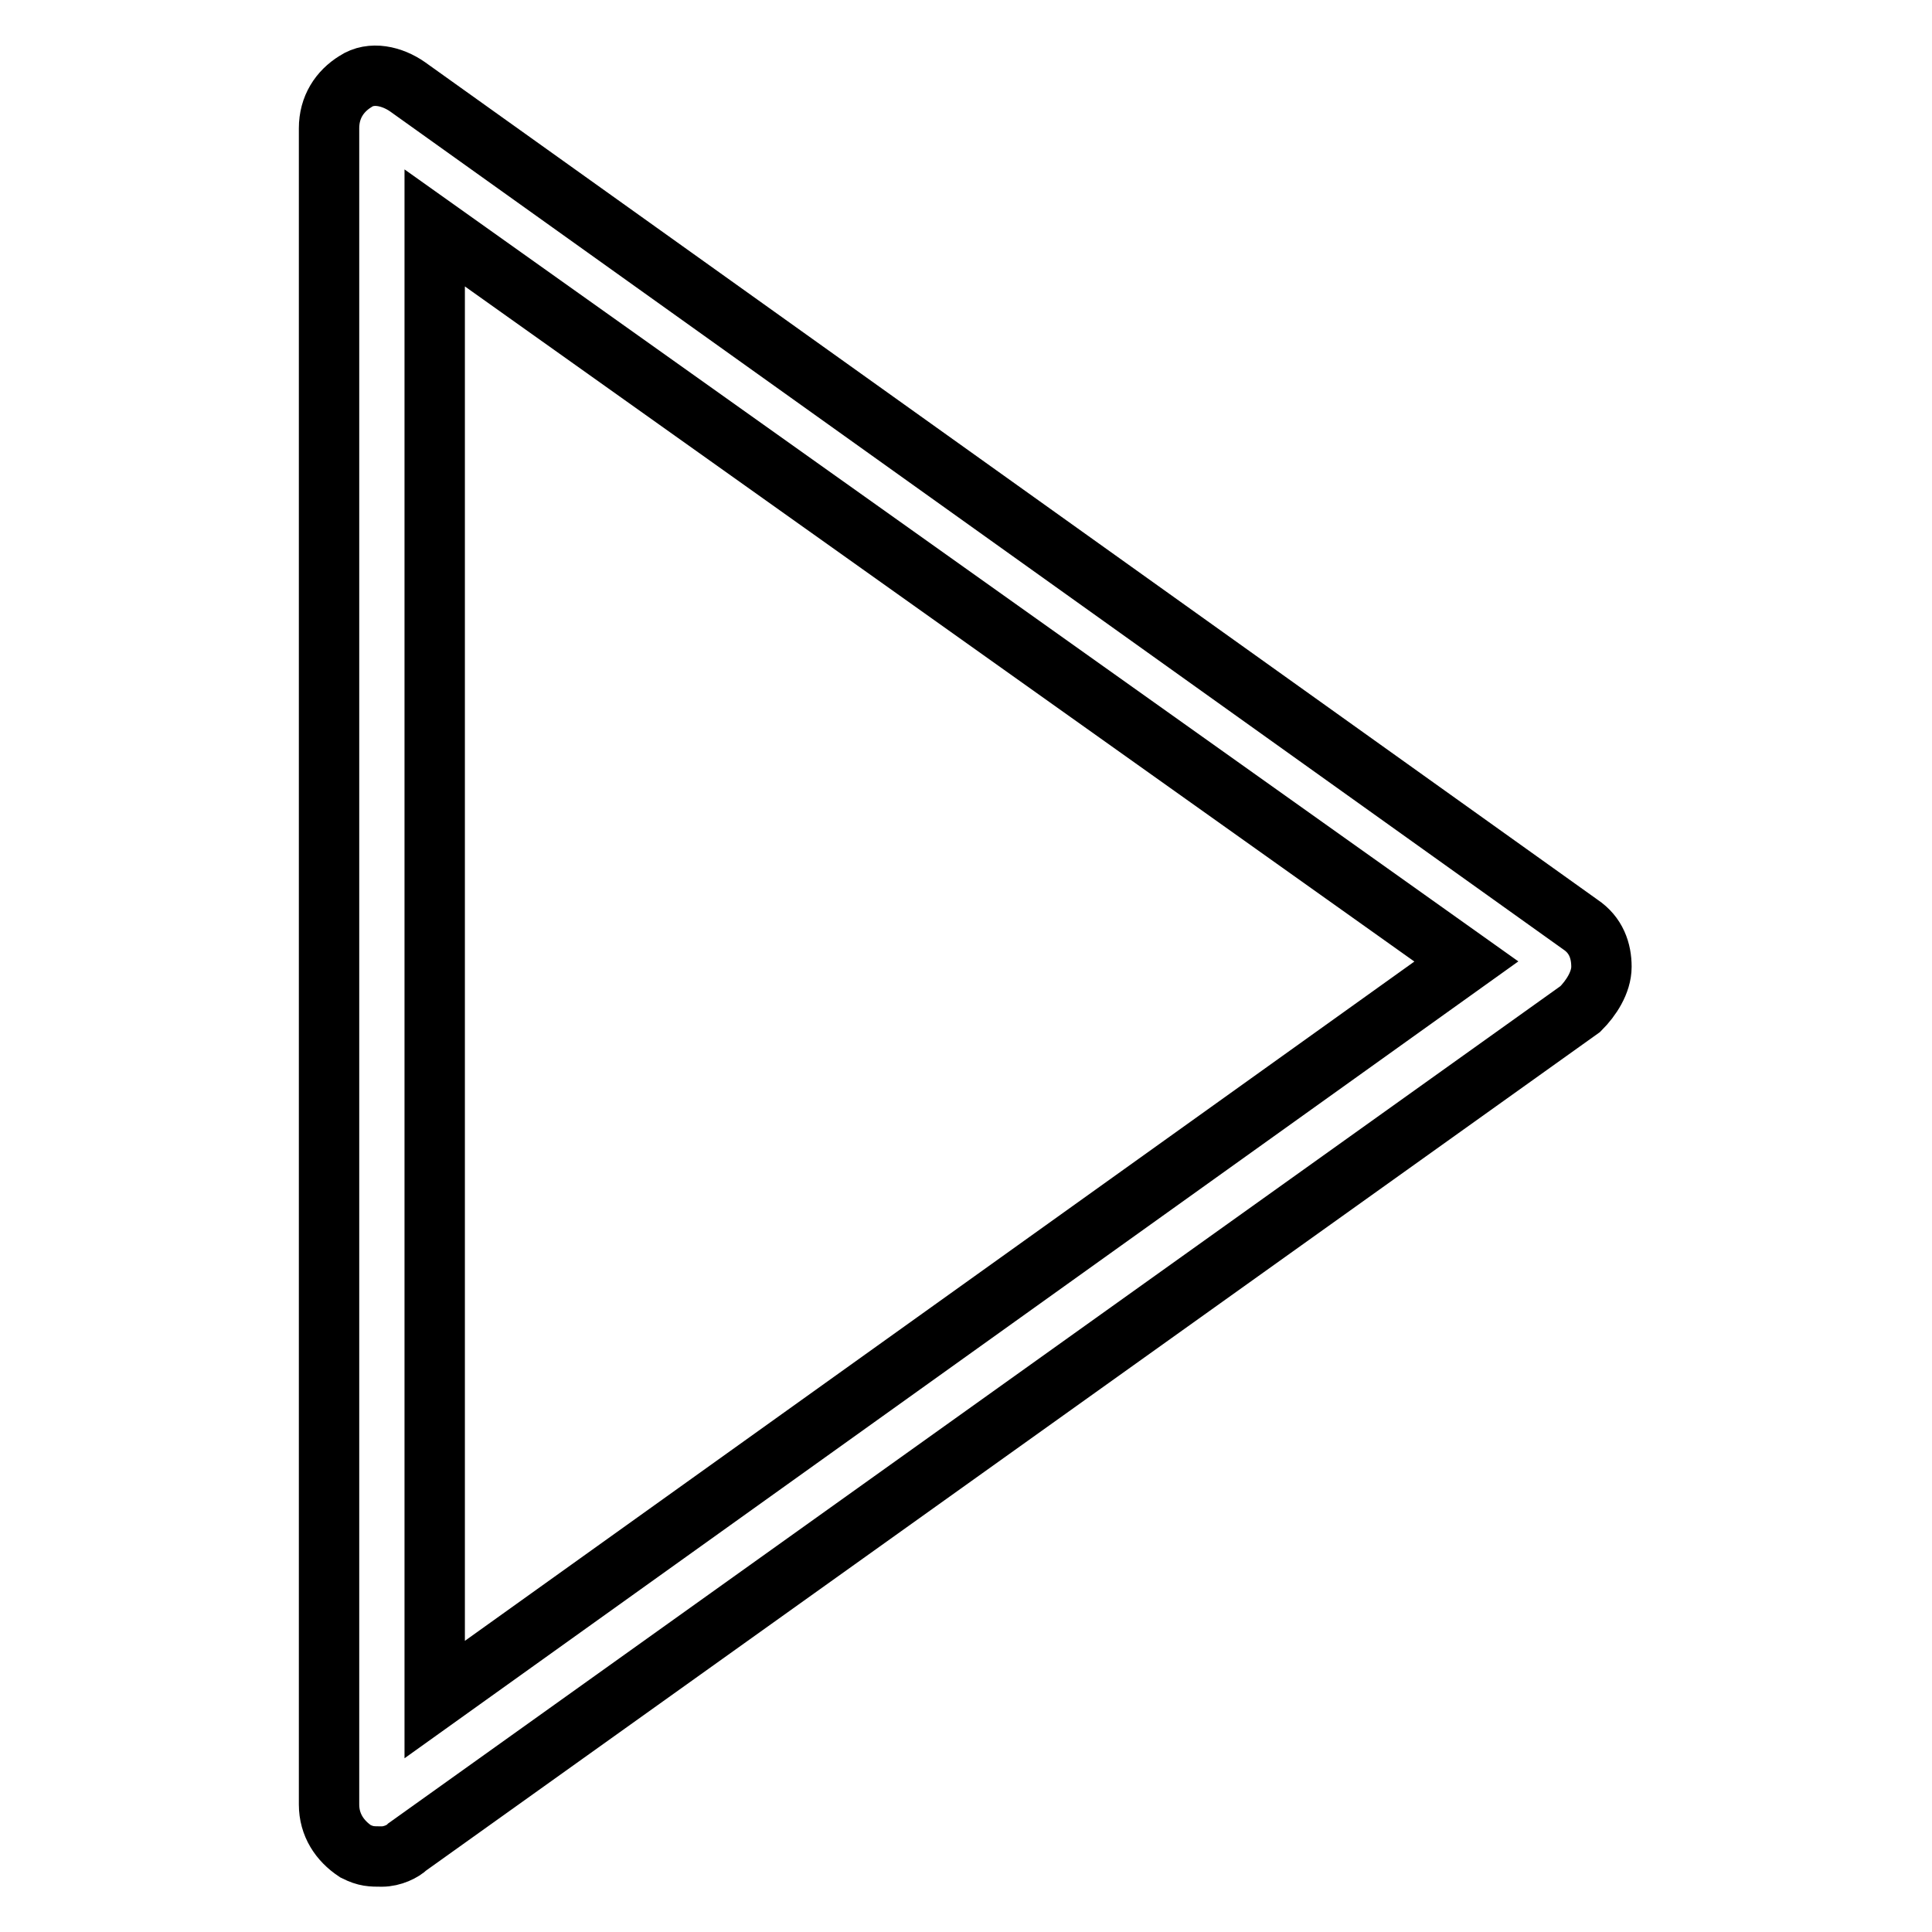 <?xml version="1.0" encoding="utf-8"?>
<!-- Svg Vector Icons : http://www.onlinewebfonts.com/icon -->
<!DOCTYPE svg PUBLIC "-//W3C//DTD SVG 1.1//EN" "http://www.w3.org/Graphics/SVG/1.1/DTD/svg11.dtd">
<svg version="1.1" xmlns="http://www.w3.org/2000/svg" xmlns:xlink="http://www.w3.org/1999/xlink" x="0px" y="0px" viewBox="0 0 256 256" enable-background="new 0 0 256 256" xml:space="preserve">
<g> <path stroke-width="8" fill-opacity="0" stroke="#000000"  d="M50.6,246c-1.4,0-2.1,0-3.5-0.7c-2.1-1.4-3.5-3.5-3.5-6.2V17c0-2.8,1.4-4.9,3.5-6.2 c2.1-1.4,4.9-0.7,6.9,0.7l155.4,111c2.1,1.4,2.8,3.5,2.8,5.6c0,2.1-1.4,4.2-2.8,5.6l-155.4,111C53.4,245.3,52,246,50.6,246z  M57.6,30.2v195l136.7-97.8L57.6,30.2z"/></g>
</svg>